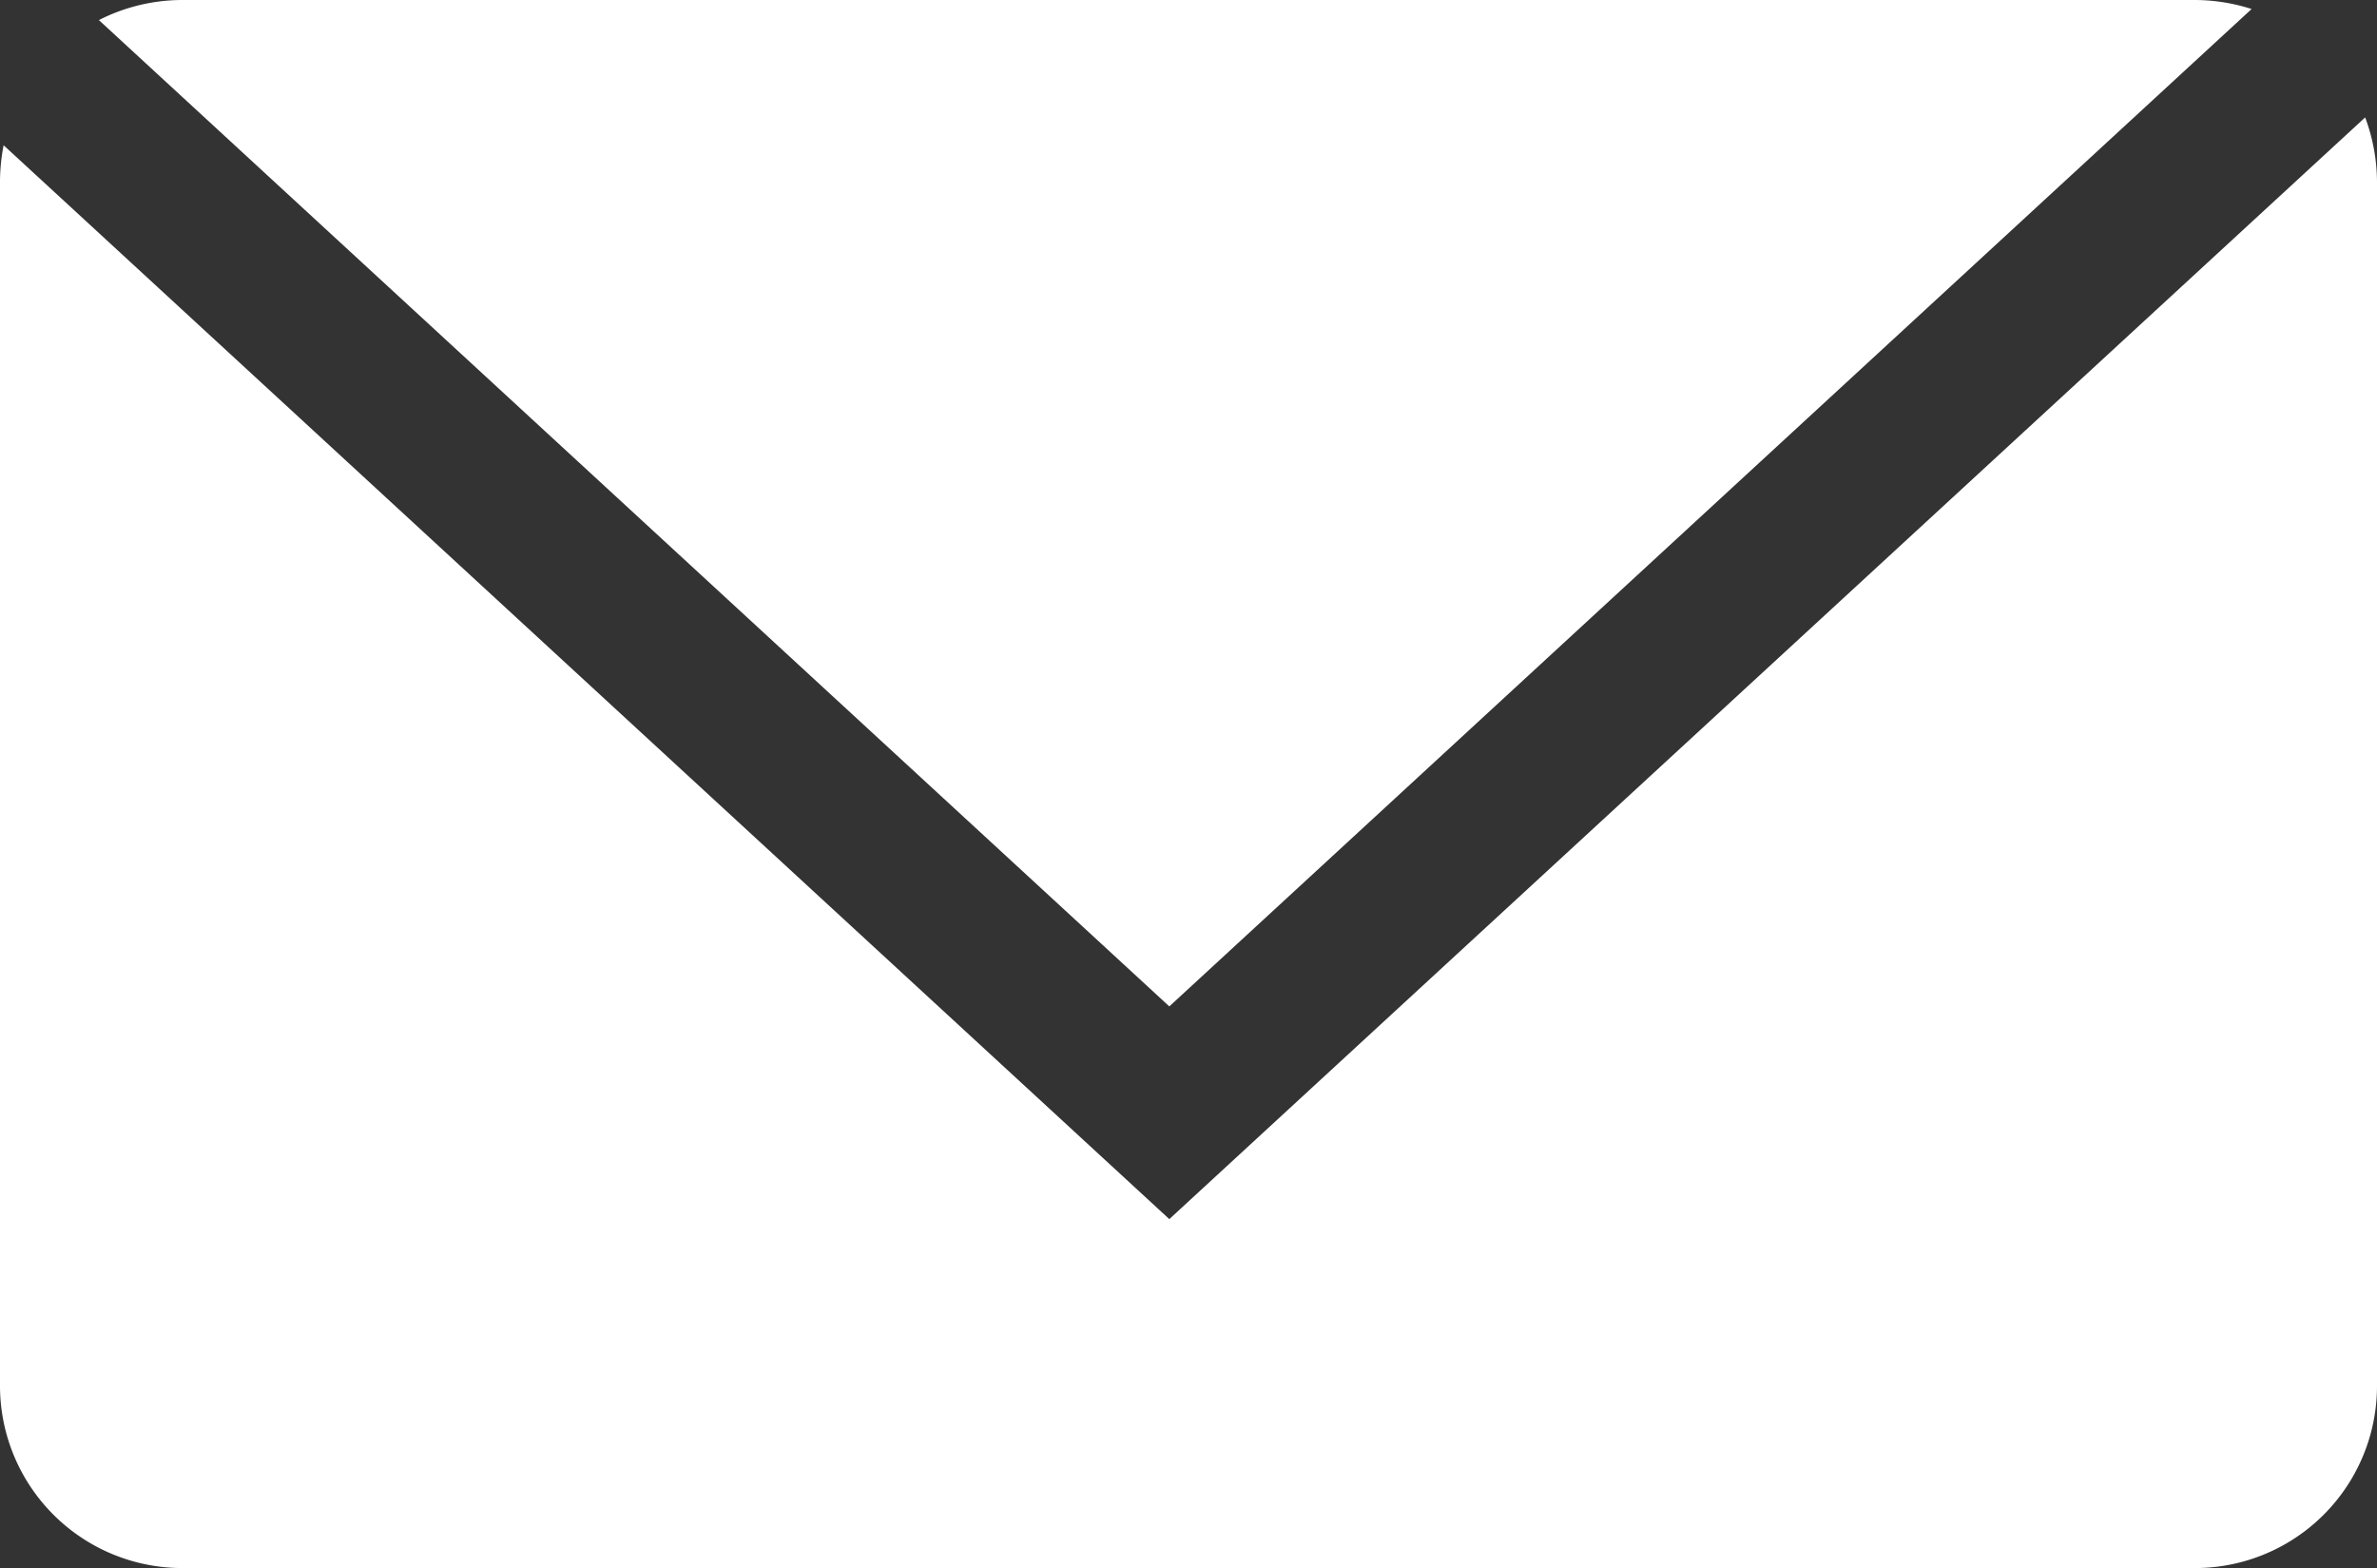 <svg xmlns="http://www.w3.org/2000/svg" viewBox="0 0 92.31 60.89"><rect x="0" y="0" width="92.31" height="60.89" fill="#333333" stroke="none"/><defs><style>.cls-1{fill:#fff;}</style></defs><g id="Calque_2" data-name="Calque 2"><g id="Calque_1-2" data-name="Calque 1"><path class="cls-1" d="M87.44.35A7.24,7.24,0,0,0,85.24,0H7.07A7.16,7.16,0,0,0,3.84.78l41.57,38.3Z"/><path class="cls-1" d="M45.41,47.34.14,5.64A7.54,7.54,0,0,0,0,7.07V53.82a7.08,7.08,0,0,0,7.07,7.07H85.24a7.07,7.07,0,0,0,7.07-7.07V7.07a7.21,7.21,0,0,0-.46-2.51Z"/></g></g></svg>